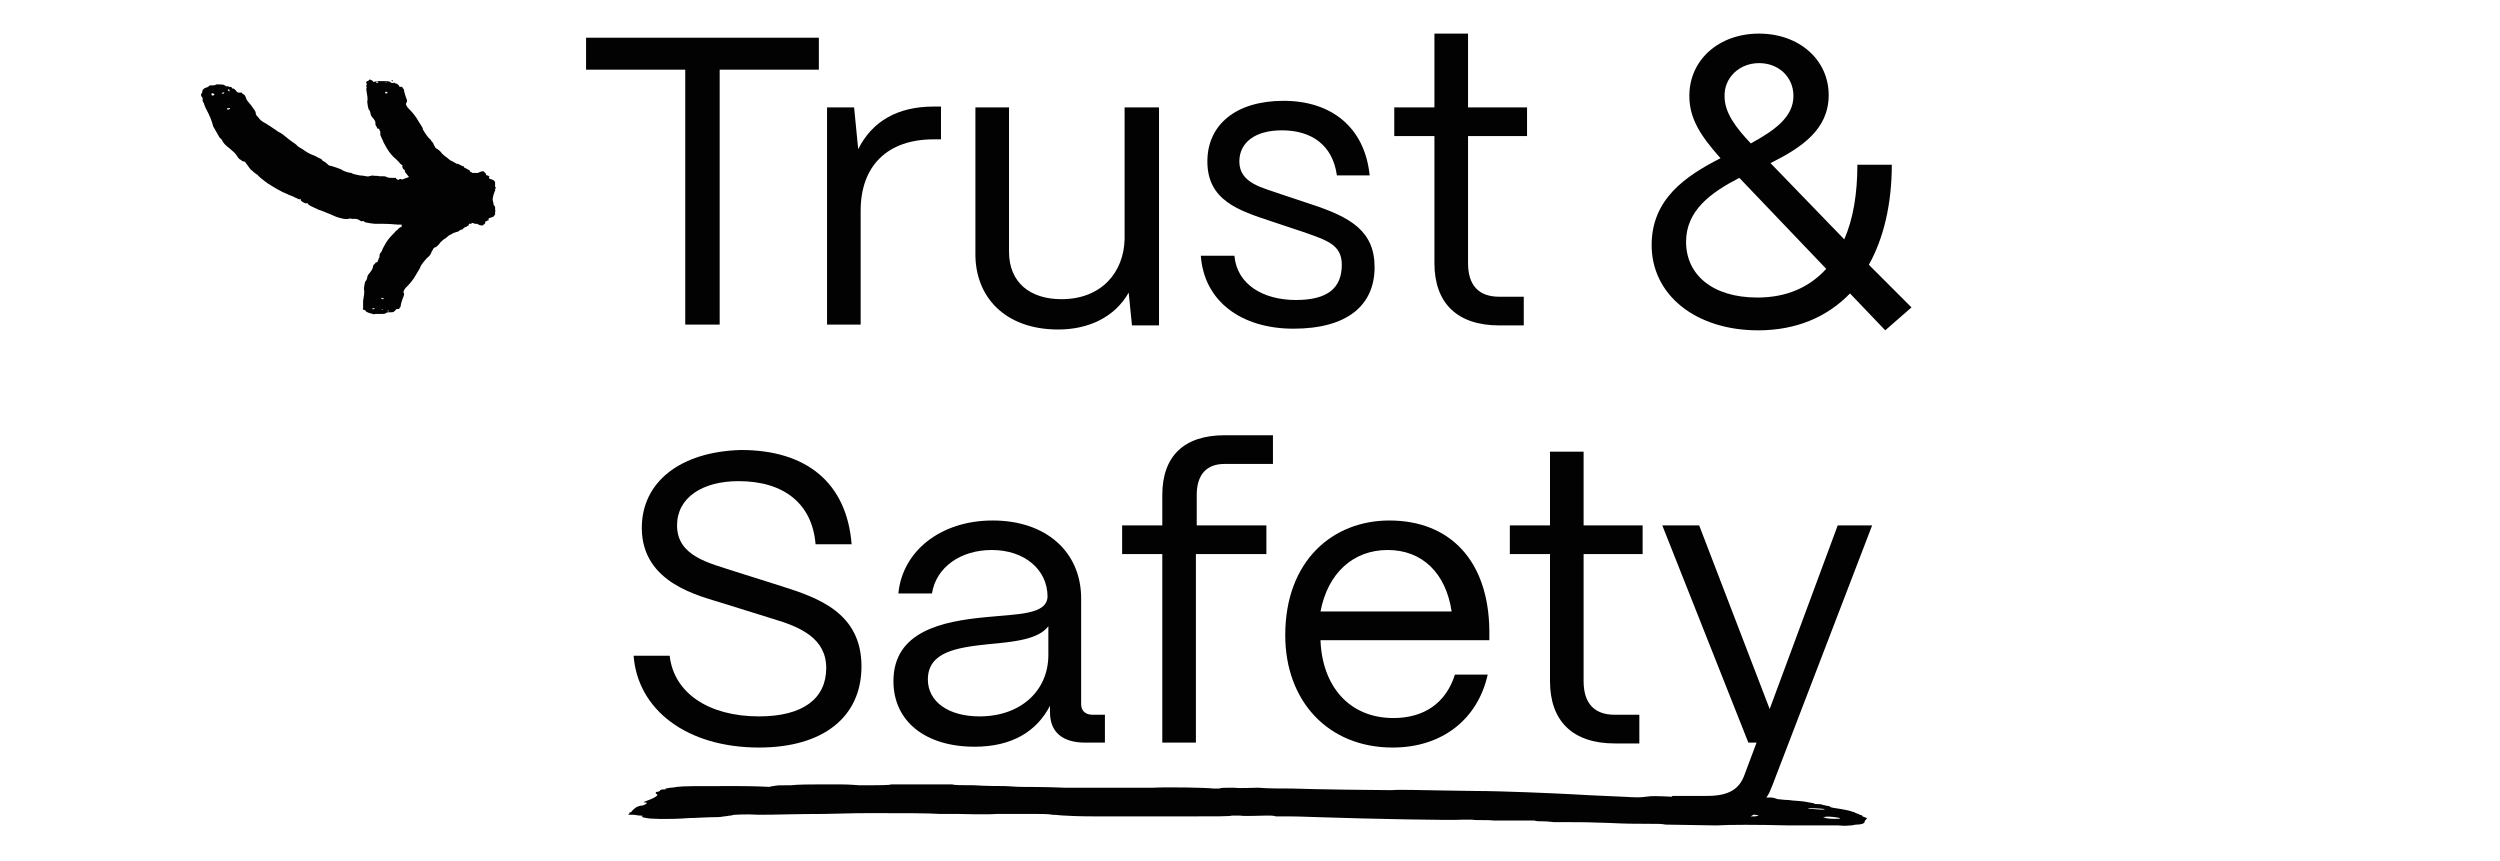 <?xml version="1.0" encoding="UTF-8"?> <svg xmlns="http://www.w3.org/2000/svg" xmlns:xlink="http://www.w3.org/1999/xlink" version="1.1" id="Layer_1" x="0px" y="0px" viewBox="0 0 305 105" style="enable-background:new 0 0 305 105;" xml:space="preserve"> <style type="text/css"> .st0{fill:#020202;} .st1{fill:none;} </style> <g id="Clip-2"> </g> <g> <g> <polygon class="st0" points="83.6,39.6 87.8,39.6 87.8,8.5 99.9,8.5 99.9,4.6 71.5,4.6 71.5,8.5 83.6,8.5 "></polygon> <path class="st0" d="M105,25.7c0-5.5,3.3-8.7,8.9-8.7h0.9V13h-0.9c-4.4,0-7.5,1.8-9.2,5.2l-0.5-5.1h-3.3v26.5h4.1V25.7z"></path> <path class="st0" d="M129.1,40.2c3.7,0,6.9-1.5,8.6-4.5l0.4,4h3.3V13.1h-4.2v16.1c-0.1,4-2.8,7.3-7.7,7.3c-3.8,0-6.4-2-6.4-5.8 V13.1h-4.1v17.7C118.9,36.2,122.6,40.2,129.1,40.2z"></path> <path class="st0" d="M158.1,36.6c-4,0-7.2-1.9-7.5-5.4h-4.1c0.4,5.6,5,8.9,11.3,8.9c6.5,0,9.9-2.8,9.9-7.5c0-4.4-2.9-6.1-7.8-7.7 l-3.6-1.2c-2.2-0.8-5.1-1.3-5.1-4c0-2.3,1.9-3.8,5.2-3.8c3.6,0,6.2,1.8,6.7,5.5h4c-0.6-5.9-4.7-9.1-10.5-9.1 c-5.8,0-9.3,2.9-9.3,7.4c0,4.8,3.9,6,7.8,7.3l3.9,1.3c2.8,1,4.7,1.5,4.7,4C163.7,35.2,161.9,36.6,158.1,36.6z"></path> <path class="st0" d="M175,32.1c0,4.9,2.8,7.6,7.9,7.6h3v-3.5h-3c-2.5,0-3.8-1.4-3.8-4.1V16.6h7.2v-3.5h-7.2v-9H175v9h-4.9v3.5h4.9 V32.1z"></path> <path class="st0" d="M228,32.3c1.8-3.2,2.8-7.4,2.8-12.2h-4.2c0,3.5-0.5,6.6-1.6,9.1l-9-9.3c3.8-1.9,7.1-4.1,7.1-8.3 c0-4.3-3.6-7.5-8.5-7.5s-8.5,3.2-8.5,7.6c0,2.8,1.4,4.9,3.8,7.6c-4.3,2.2-8.4,5-8.4,10.6c0,6.1,5.4,10.4,13,10.4 c4.6,0,8.4-1.6,11.2-4.5l4.3,4.5l3.2-2.8L228,32.3z M214.6,7.7c2.4,0,4.2,1.7,4.2,4c0,2.6-2.3,4.2-5.2,5.8c-1.9-2-3.2-3.8-3.2-5.7 C210.3,9.5,212.2,7.7,214.6,7.7z M214.4,36.3c-5.5,0-8.7-2.8-8.7-6.8c0-3.8,3-6,6.5-7.8l10.6,11.1 C220.7,35.1,217.9,36.3,214.4,36.3z"></path> <path class="st0" d="M78.3,64.4c0,6.8,7.1,8.3,9.9,9.2l6.1,1.9c3.4,1,6.5,2.4,6.5,6c0,3.7-2.8,5.9-8.2,5.9 c-6.2,0-10.4-2.9-10.9-7.4h-4.4c0.5,6.6,6.5,11.2,15.3,11.2c7.8,0,12.5-3.7,12.5-9.9c0-6.6-5.4-8.4-9.8-9.8l-5.7-1.8 c-3-1-7-1.8-7-5.6c0-3.4,3.1-5.4,7.5-5.4c5.6,0,9,2.8,9.4,7.7h4.4c-0.6-7.5-5.5-11.5-13.5-11.5C83,55.1,78.3,58.8,78.3,64.4z"></path> <path class="st0" d="M132.4,90.6h2.4v-3.4h-1.5c-0.9,0-1.4-0.5-1.4-1.3V73c0-5.6-4.2-9.5-10.8-9.5c-6.3,0-11,3.7-11.5,8.9h4.1 c0.5-3.2,3.5-5.3,7.3-5.3c4,0,6.8,2.4,6.8,5.7c-0.1,2.2-3.6,2.1-7.6,2.5C115,75.8,109,77,109,83.1c0,4.9,3.9,8,9.9,8 c4.6,0,7.6-1.9,9.2-5v0.8C128.1,89.3,129.6,90.6,132.4,90.6z M127.9,79.9c0,4.4-3.4,7.5-8.4,7.5c-3.8,0-6.3-1.8-6.3-4.5 c0-3.4,3.6-3.9,7.3-4.3c3.3-0.3,6.2-0.6,7.4-2.2V79.9z"></path> <path class="st0" d="M136.9,67.6h4.9v23h4.1v-23h8.6v-3.5H146v-3.7c0-2.5,1.2-3.8,3.4-3.8h5.9v-3.5h-5.9c-4.9,0-7.6,2.5-7.6,7.3 v3.7h-4.9V67.6z"></path> <path class="st0" d="M156.8,77.5c0,8,5.2,13.7,13.1,13.7c6.1,0,10.4-3.5,11.6-8.9h-4c-1.1,3.5-3.8,5.3-7.5,5.3 c-5.4,0-8.7-3.9-8.9-9.5h20.6v-1.2c-0.1-8.5-4.8-13.4-12.2-13.4C162.6,63.5,156.8,68.4,156.8,77.5z M169.3,67.1 c4.2,0,7.1,2.8,7.8,7.5h-16C162,69.9,165.1,67.1,169.3,67.1z"></path> <path class="st0" d="M184.2,67.6h4.9v15.5c0,4.9,2.8,7.6,7.9,7.6h3v-3.5h-3c-2.5,0-3.8-1.4-3.8-4.1V67.6h7.2v-3.5h-7.2v-9h-4.1v9 h-4.9V67.6z"></path> <path class="st0" d="M228.4,64.1h-4.2l-8.3,22.4l-8.6-22.4h-4.5l10.5,26.5h1l-1.5,4c-0.6,1.6-1.8,2.5-4.5,2.5h-4.3v0.1 c-2.1-0.1-2.5-0.1-3.2,0c-0.7,0.1-1.1,0.1-2.8,0c-1.8-0.1-2.9-0.1-6.2-0.3c-1.9-0.1-8.4-0.4-11.8-0.4c-7.6-0.1-9.1-0.2-10.2-0.1 c-1.9,0-9.4-0.1-12.2-0.2c-1.8,0-2.8,0-4.1-0.1c-0.8,0-2.1,0.1-3.1,0c-0.8,0-1.6,0-1.6,0.1c-0.2,0-0.5,0-0.8,0 c-0.6-0.1-5.5-0.2-7.3-0.1c-1.1,0-4.4,0-5.8,0c-0.3,0-2.6,0-5,0c-2.4-0.1-4.9-0.1-5.4-0.1c-0.5,0-1.5-0.1-2.1-0.1 c-0.5,0-2.2,0-3.6-0.1c-1.3,0-2.4,0-2.6-0.1c0,0-0.8,0-1.8,0c-0.8,0-2.4,0-3.6,0c-1.1,0-1.9,0-2.1,0c0,0.1-2.1,0.1-2.1,0.1 c0,0-1.1,0-1.3,0l-0.5,0c-0.2,0-1.1-0.1-2.1-0.1c-0.8,0-1.6,0-1.6,0c-0.2,0-0.6,0-1.5,0c-0.6,0-2.2,0-3.1,0.1 c-1.3,0-1.8,0-2.1,0.1c-0.3,0-0.5,0.1-0.5,0.1c-0.2,0-1.6-0.1-4.2-0.1c-5,0-6.3,0-7.1,0.1c0,0-0.5,0.1-0.8,0.1 c-0.6,0.1-0.8,0.1-0.5,0.2c0.2,0,0,0-0.2,0c-0.5,0-0.6,0.1-0.6,0.2c0,0-0.2,0.1-0.3,0.1c-0.2,0-0.2,0.1-0.2,0.2 c0.2,0.1,0.2,0.2,0.2,0.2c0,0.1-0.5,0.4-0.8,0.5c0,0-0.2,0,0,0c0,0-0.2,0.1-0.5,0.2c-0.3,0.1-0.5,0.2-0.2,0.2c0.2,0,0.2,0,0.2,0.1 c-0.2,0.2-0.5,0.3-0.8,0.3c0,0-0.3,0.1-0.3,0.1c-0.3,0.1-0.8,0.6-0.8,0.7l-0.2,0l0,0.1c0,0,0,0.1-0.2,0.2c0,0,0,0,0.2,0 c0.2,0,0.3,0,0.5,0c0.2,0,0.5,0.1,0.8,0.1c0.3,0,0.3,0,0.3,0.1c-0.2,0-0.2,0.1,0.5,0.2c0.3,0.1,2.6,0.2,5.2,0c0.8,0,2-0.1,2.6-0.1 c0.4,0,1.3,0,1.6-0.1c0.3,0,0.6-0.1,0.8-0.1c0.2,0,0.3-0.1,0.6-0.1c0.3,0,1.1-0.1,2.9,0c2.4,0,4.3-0.1,7.9-0.1 c3.9-0.1,4.7-0.1,5.7-0.1c4.3,0,6.9,0,8.5,0.1c1.6,0,2.1,0,2.2,0c0.3,0,3.4,0.1,4.7,0c0.6,0,1.1,0,1.3,0c0,0,0.6,0,1.3,0 c0.8,0,1.8,0,2.3,0c0.4,0,1.5,0,1.9,0.1c0.5,0,1.1,0.1,1.5,0.1c0.3,0,1.1,0.1,3.9,0.1c1.9,0,4.4,0,5.5,0c1.1,0,3.6,0,5.3,0 c3.9,0,5.5,0,5.7-0.1c0.2,0,0.8,0,1,0c0.2,0.1,3.1,0,3.1,0c0.2,0,0.6,0,0.6,0c0,0,0.3,0,0.7,0.1c0.5,0,1.1,0,1.7,0 c1.3,0,3.1,0.1,3.7,0.1c5.8,0.2,16.3,0.4,17.2,0.3c0.2,0,0.6,0,1.3,0c0.5,0.1,1.8,0,2.6,0.1c0.9,0,1.8,0,1.9,0c0.3,0,1.1,0,1.8,0 c0.8,0,1.1,0,1.3,0c0.2,0.1,0.6,0.1,1.1,0.1c0.6,0,1.1,0.1,1.3,0.1c0.2,0,1,0,1.9,0c1.8,0,1.8,0,4.9,0.1c1.9,0.1,3.2,0.1,4.2,0.1 c1.8,0,2.1,0,2.6,0.1c1,0,5.3,0.1,6.2,0.1c1.6-0.1,4.9-0.1,8.9,0c1,0,1.9,0,2.1,0c0.3,0,0.5,0,1,0c0.3,0,0.8,0,1.1,0 c0.3,0,1.1,0,1.8,0c1,0.1,1.1,0,1.5,0c0.2,0,0.5-0.1,0.7-0.1c0.5,0,1-0.1,1-0.4c0-0.1,0.2-0.2,0.2-0.3c0.2-0.1,0-0.1-0.2-0.2 c-0.3-0.1-0.3-0.1-0.3-0.2c0,0-0.2-0.1-0.3-0.1c-0.2-0.1-0.2-0.1-0.2-0.1l0,0c-0.2-0.1-0.3-0.1-0.3-0.1c0-0.1-1.1-0.4-1.8-0.5 c-0.6-0.1-1.5-0.2-1.3-0.3c0,0-0.2-0.1-0.6-0.1c-0.2,0-0.3,0-0.3,0l0,0c-0.1,0-0.1,0,0,0l0.5,0l-0.5-0.1c-0.2-0.1-0.5-0.1-0.6-0.1 s-0.5,0-0.5-0.1c0,0-0.5-0.1-1.1-0.2c-0.6-0.1-1.4-0.1-2-0.2c-0.6,0-1-0.1-1.3-0.1c-0.3-0.1-0.6-0.2-0.8-0.2c-0.1,0-0.3,0-0.6,0 c0.3-0.4,0.5-0.9,0.7-1.4L228.4,64.1z M222.5,99.8C222.5,99.8,222.5,99.8,222.5,99.8c0-0.2,0-0.2,0.1-0.1 C222.6,99.8,222.5,99.8,222.5,99.8z M223.9,99.7c0.8,0.1,0.8,0.2,0,0.2c-0.8,0-1.4-0.1-1.4-0.2C222.8,99.6,223.1,99.6,223.9,99.7z M220.9,98.6c0.8,0,1.7,0.1,1.7,0.1c0,0.1-0.3,0.1-1.4,0C220.6,98.7,220.3,98.6,220.9,98.6z M220.5,99.6L220.5,99.6L220.5,99.6 L220.5,99.6z M214.1,99.6c-0.1,0-0.3,0-0.5,0c0.1-0.1,0.2-0.1,0.3-0.2c0.1,0,0.1,0,0.2,0C214.7,99.5,214.7,99.5,214.1,99.6z M215.5,99.5L215.5,99.5L215.5,99.5C215.6,99.5,215.6,99.5,215.5,99.5z"></path> <path class="st0" d="M60.4,22.2C60.3,22.2,60.3,22.1,60.4,22.2c-0.1-0.2-0.3-0.3-0.7-0.4l0,0c0-0.1-0.1-0.2,0-0.2 c0-0.1,0-0.1,0-0.1c0,0-0.1,0-0.1,0c0-0.1-0.1-0.1-0.2-0.1c0,0-0.1,0-0.1-0.1c0-0.1,0-0.1-0.2-0.3c-0.1-0.2-0.4-0.1-0.8,0.1 c0,0-0.1,0-0.1,0c0,0-0.1,0-0.2,0c-0.1,0-0.3,0-0.3,0l-0.1,0c0-0.1-0.1-0.1-0.1-0.1c0,0.1-0.2-0.1-0.2-0.2c0,0-0.1-0.1-0.2-0.1 c-0.1-0.1-0.3-0.2-0.4-0.2c-0.1-0.1-0.1-0.2-0.1-0.2c0,0-0.2,0-0.3-0.1c-0.2-0.1-0.4-0.2-0.4-0.2c-0.1,0-0.2,0-0.3-0.1 c-0.1,0-0.3-0.2-0.6-0.3c-0.3-0.2-0.5-0.4-0.5-0.4c-0.2-0.1-0.5-0.4-0.6-0.5c-0.1-0.2-0.6-0.6-0.7-0.6c0,0-0.1-0.1-0.1-0.1 c0,0,0-0.1-0.1-0.2c-0.1-0.1-0.1-0.3-0.2-0.4c-0.1-0.1-0.2-0.2-0.3-0.4c-0.3-0.2-0.8-1-0.9-1.2c0-0.2-0.1-0.3-0.6-1.1 c-0.2-0.4-0.7-1-0.9-1.2c-0.3-0.3-0.4-0.4-0.5-0.6c-0.1-0.2-0.1-0.2,0-0.4c0.1-0.2,0.1-0.2-0.1-0.7c-0.1-0.3-0.2-0.7-0.2-0.7 c0-0.1,0-0.2-0.1-0.3c-0.1,0-0.1-0.1-0.1-0.2c0,0-0.1,0-0.2,0c-0.1,0-0.2,0-0.2-0.1c0-0.1-0.3-0.3-0.3-0.3c-0.1,0-0.1,0-0.1,0 c0,0-0.1,0-0.1-0.1l-0.1,0l0,0.1c0,0,0,0,0,0c0-0.1,0-0.1-0.1-0.1c-0.1,0.1-0.3,0-0.4-0.1c-0.1-0.1-0.5-0.1-0.6-0.1 c-0.1,0-0.1,0-0.1,0l-0.1,0c-0.1,0-0.1,0-0.2,0c0,0-0.1,0-0.1,0c-0.1,0-0.1,0-0.2,0c-0.1,0-0.1,0-0.3,0c-0.1,0-0.3,0.1-0.4,0.1 C45.2,9.6,45,9.7,45,9.8c0,0-0.1,0.1-0.2,0.1c-0.1,0.1-0.2,0.1-0.1,0.2c0,0.1,0.1,0.2,0,0.3c0,0,0,0.1,0,0.2 c0.1,0.1,0.1,0.1,0,0.1c0,0,0,0.2,0,0.3c0.1,0.6,0.2,1.1,0.1,1.4c0,0.1,0.1,0.8,0.2,1c0.1,0,0.1,0.1,0.2,0.4 c0,0.2,0.1,0.4,0.3,0.6c0.3,0.4,0.3,0.4,0.3,0.7c0,0.2,0.1,0.3,0.1,0.3c0,0,0.1,0.1,0.1,0.2c0,0.1,0.1,0.1,0.2,0.1 c0,0,0.1,0,0.1,0.2c0.1,0.1,0.1,0.2,0.1,0.3c0,0,0,0.2,0,0.3c0.1,0.1,0.1,0.3,0.2,0.4c0,0.1,0.1,0.2,0.1,0.2c0,0.1,0.2,0.5,0.5,1 c0.3,0.5,0.7,1,1.1,1.3c0.1,0.1,0.3,0.3,0.4,0.4c0.1,0.2,0.3,0.3,0.3,0.3c0,0,0.1,0,0.1,0.1c-0.1,0.1,0.1,0.5,0.2,0.5 c0.1,0,0.1,0.1,0.1,0.1c-0.1,0.1,0.1,0.3,0.5,0.8c0,0,0,0,0,0c-0.1,0-0.2,0.1-0.3,0.1c-0.2,0.1-0.4,0.1-0.5,0.2l-0.1,0 c0-0.1-0.3-0.1-0.3,0c0,0.1-0.4,0-0.4-0.2c0,0-0.2,0-0.4,0c-0.2,0-0.6,0-0.7-0.1c-0.2-0.1-0.4-0.1-0.4-0.1c0,0-0.3,0-0.5,0 c-0.3-0.1-0.7,0-0.8-0.1c-0.1,0-0.4,0.1-0.5,0.1c-0.1,0.1-0.6-0.1-1.1-0.1c-0.5-0.1-1-0.2-1-0.3c-0.3,0-1-0.2-1.2-0.4 c-0.2-0.1-0.5-0.2-0.8-0.3c-0.3-0.1-0.6-0.2-0.7-0.2c-0.1,0-0.1-0.1-0.2-0.1c0-0.1-0.1-0.1-0.3-0.3c-0.2-0.1-0.4-0.2-0.5-0.4 c-0.3-0.1-0.4-0.2-0.8-0.4c-0.3-0.1-0.8-0.3-1.2-0.6c-0.4-0.3-0.9-0.5-1-0.7c-0.2-0.2-0.5-0.3-1.7-1.3c-0.1-0.1-0.3-0.2-0.5-0.3 c-0.2-0.1-0.4-0.3-0.6-0.4c-0.4-0.3-0.8-0.5-0.9-0.6c-0.6-0.3-0.8-0.5-1-0.8c-0.2-0.2-0.3-0.3-0.3-0.5c0-0.2-0.1-0.3-0.6-1 c-0.2-0.2-0.3-0.4-0.5-0.6C30.1,12.1,30,12,30,11.9c-0.1-0.2-0.1-0.3-0.3-0.4c-0.1,0-0.2-0.2-0.2-0.2c0,0-0.1,0-0.3,0 c-0.1,0-0.2,0-0.3-0.1c-0.1-0.2-0.5-0.5-0.5-0.4c-0.1,0-0.1,0-0.1-0.1c0,0-0.1-0.1-0.2-0.1l-0.2,0l0,0.1c0,0,0,0,0-0.1 c0-0.1-0.1-0.1-0.1-0.1c-0.1,0.1-0.3,0-0.4-0.1c-0.1-0.1-0.6-0.1-0.7-0.1c-0.1,0-0.1,0-0.2,0l-0.1,0c-0.1,0-0.1,0.1-0.2,0.1 c0,0-0.1,0-0.2,0c-0.1,0-0.1,0.1-0.2,0c-0.1,0-0.2,0-0.3,0.1c-0.1,0.1-0.3,0.2-0.4,0.2c-0.3,0.1-0.5,0.4-0.4,0.5 c0,0-0.1,0.2-0.1,0.2c-0.1,0.1-0.1,0.2,0,0.4c0.1,0.1,0.2,0.3,0.1,0.4c0,0.1,0.1,0.2,0.1,0.3c0.1,0.1,0.1,0.1,0.1,0.2 c0,0,0.1,0.3,0.2,0.5c0.5,0.9,0.8,1.7,0.9,2.2c0.1,0.2,0.7,1.2,0.8,1.4c0.1,0.1,0.2,0.1,0.4,0.5c0.1,0.2,0.4,0.5,0.8,0.8 c0.6,0.5,0.6,0.5,0.9,0.9c0.1,0.2,0.3,0.4,0.3,0.4c0,0,0.2,0.1,0.3,0.2c0.1,0.1,0.2,0.1,0.3,0.1c0,0,0.1,0,0.2,0.2 c0.1,0.1,0.2,0.3,0.3,0.4c0,0,0.2,0.3,0.3,0.4c0.2,0.1,0.4,0.4,0.5,0.4c0.1,0.1,0.2,0.2,0.3,0.2c0,0.1,0.6,0.6,1.3,1.1 c0.8,0.5,1.6,1,2.4,1.3c0.1,0.1,0.6,0.2,0.9,0.4c0.3,0.1,0.5,0.3,0.6,0.2c0-0.1,0.1,0,0.1,0.1c-0.1,0.1,0.6,0.5,0.7,0.4 c0.1,0,0.2,0,0.2,0.1c0,0.1,0.4,0.3,1.3,0.7c0.4,0.1,1,0.4,1.3,0.5c0.3,0.1,0.8,0.4,1.3,0.5c0.7,0.2,0.9,0.1,1,0.1 c0.1,0,0.3-0.1,0.4,0c0.1,0,0.4,0,0.5,0c0.1,0,0.4,0.1,0.5,0.2c0.1,0.1,0.3,0.1,0.3,0.1c0.1-0.1,0.2,0,0.3,0.1 c0.3,0.1,1.1,0.2,1.2,0.2c0,0,0.2,0,0.6,0c0.4,0,1.1,0,2.2,0.1c0.1,0,0.2,0,0.5,0C49,27.4,49,27.6,49,27.6c0,0.1,0,0.1-0.1,0.1 c0,0-0.2,0.1-0.3,0.2c-0.1,0.2-0.4,0.3-0.4,0.4c-0.3,0.3-0.8,0.8-1.1,1.3c-0.3,0.5-0.5,0.9-0.5,1c0,0-0.1,0.1-0.1,0.2 c-0.1,0-0.2,0.2-0.2,0.4c0,0.1,0,0.3-0.1,0.3c0,0,0,0.2-0.1,0.3c0,0.1-0.1,0.2-0.1,0.2c-0.1,0-0.2,0-0.2,0.1 c-0.1,0.1-0.1,0.1-0.2,0.2c0,0-0.1,0.1-0.1,0.3c-0.1,0.3-0.1,0.3-0.4,0.7c-0.2,0.2-0.3,0.4-0.3,0.6c-0.1,0.3-0.1,0.3-0.2,0.4 c-0.1,0.1-0.2,0.8-0.2,1c0.1,0.3,0,0.8-0.1,1.4c0,0.1,0,0.3,0,0.3c0,0.1,0,0.1,0,0.1c0,0,0,0.1,0,0.2c0,0.1,0,0.2,0,0.3 c-0.1,0.1,0,0.2,0.1,0.2c0.1,0,0.2,0.1,0.2,0.1c0,0.1,0.2,0.2,0.5,0.3c0.1,0,0.3,0.1,0.4,0.1c0.1,0.1,0.2,0,0.3,0 c0.1,0,0.1,0,0.2,0c0.1,0,0.1,0,0.1,0c0.1,0,0.1,0,0.2,0l0.1,0c0.1,0,0.1,0,0.1,0c0.1,0,0.5,0,0.6-0.1c0.1-0.1,0.2-0.1,0.4-0.1 c0.1,0,0.1,0,0.1-0.1c0-0.1,0-0.1,0,0l0,0.1l0.1,0c0.1,0,0.1,0,0.1,0c0,0,0-0.1,0.1,0c0.1,0,0.3-0.2,0.4-0.3 c0-0.1,0.1-0.1,0.2-0.1c0.1,0,0.2,0,0.2,0c0,0,0-0.1,0.1-0.2c0.1-0.1,0.1-0.2,0.1-0.3c0-0.1,0.1-0.4,0.2-0.7 c0.2-0.5,0.2-0.5,0.2-0.7c-0.1-0.1-0.1-0.2,0-0.4c0.1-0.2,0.2-0.3,0.5-0.6c0.2-0.2,0.7-0.8,0.9-1.2c0.5-0.8,0.6-1,0.6-1.1 c0.1-0.2,0.7-1,1-1.2c0.2-0.2,0.2-0.3,0.3-0.4c0-0.1,0.1-0.3,0.2-0.4c0-0.1,0.1-0.2,0.1-0.2c0,0,0,0,0.1-0.1 c0.2,0,0.6-0.4,0.7-0.6c0.1-0.1,0.4-0.4,0.6-0.5c0,0,0.3-0.2,0.5-0.4c0.3-0.1,0.5-0.3,0.6-0.3c0.1,0,0.2-0.1,0.3-0.1 c0.1,0,0.3-0.1,0.4-0.2c0.1-0.1,0.3-0.1,0.3-0.1c0,0,0.1-0.1,0.2-0.2c0.1-0.1,0.3-0.1,0.4-0.2c0.1-0.1,0.2-0.1,0.2-0.1 c-0.1-0.1,0.1-0.3,0.2-0.2c0,0.1,0.2,0,0.1-0.1l0.1,0c0,0,0.2,0,0.3,0.1c0.1,0,0.2,0,0.2,0c0,0,0,0,0.1,0c0.3,0.2,0.7,0.3,0.8,0.1 c0.2-0.1,0.2-0.2,0.2-0.3c0-0.1,0-0.1,0.1-0.1c0.1,0,0.1-0.1,0.2-0.1c0,0,0.1,0,0.1,0c0,0,0,0,0-0.1c0-0.1,0-0.2,0.1-0.2l0,0 c0.4-0.1,0.6-0.2,0.6-0.3c0,0,0-0.1,0.1-0.1c0-0.1,0-0.2,0-0.3c0-0.1,0-0.1,0-0.1c0.1,0,0-0.1,0-0.3c0-0.1,0-0.1,0-0.2 c0-0.1,0-0.1-0.1-0.2c-0.1-0.1-0.1-0.2-0.1-0.3c0-0.1-0.1-0.3-0.1-0.5c0-0.2,0.1-0.4,0.1-0.5c0-0.1,0.1-0.2,0.1-0.3 c0-0.1,0.1-0.2,0.1-0.2c0-0.1,0-0.1,0-0.2c0.1-0.2,0.1-0.3,0-0.3c0,0,0,0,0-0.1C60.4,22.4,60.4,22.3,60.4,22.2z M46.1,10.1 c-0.1,0-0.3,0-0.2-0.1s0.1-0.1,0.2,0C46.2,10,46.2,10,46.1,10.1z M46.8,11.1C46.8,11.1,46.8,11.1,46.8,11.1L46.8,11.1L46.8,11.1z M46.9,10.1C46.9,10.1,46.9,10.1,46.9,10.1c0.1,0,0.1-0.1,0.1,0L46.9,10.1C46.9,10.1,46.9,10.1,46.9,10.1z M47.2,11.4 c-0.1,0-0.3,0-0.2-0.1c0-0.1,0-0.1,0.2-0.1C47.3,11.3,47.3,11.3,47.2,11.4z M47.2,10.1c-0.1,0-0.1,0-0.1,0 C47,10,47.1,10,47.2,10.1C47.3,10,47.3,10,47.2,10.1z M47.9,9.9c-0.1,0.1-0.1,0-0.1,0c-0.1-0.1,0-0.1,0.1-0.1 C47.9,9.8,48,9.9,47.9,9.9z M26.1,11.6c-0.1,0.1-0.3,0.1-0.3-0.1c0-0.1,0.1-0.2,0.2-0.1C26.2,11.5,26.2,11.5,26.1,11.6z M26.9,12 C26.9,12,26.9,12,26.9,12L26.9,12C26.9,12,26.9,12,26.9,12z M27,11.5C27,11.5,27,11.5,27,11.5C26.9,11.4,26.9,11.4,27,11.5 C27,11.4,27.1,11.4,27,11.5L27,11.5z M27.3,11.4c-0.1,0-0.1,0.1-0.2,0c-0.1,0,0-0.1,0.1-0.1C27.4,11.2,27.4,11.3,27.3,11.4z M27.4,13C27.4,13,27.4,13,27.4,13L27.4,13L27.4,13z M27.9,10.9c0.1,0,0.1,0.1,0.1,0.2c0,0.1,0,0.1-0.1,0 C27.7,11,27.8,10.9,27.9,10.9z M28,13.3c-0.1,0.1-0.3,0.1-0.3,0c0-0.1,0-0.1,0.2-0.1C28.1,13.1,28.1,13.3,28,13.3z M45.6,37.7 c-0.1,0.1-0.1,0-0.2,0s0.1-0.1,0.2-0.1C45.8,37.7,45.8,37.7,45.6,37.7z M46.4,36.6C46.4,36.6,46.4,36.6,46.4,36.6L46.4,36.6 L46.4,36.6z M46.5,37.7C46.4,37.7,46.4,37.7,46.5,37.7C46.4,37.7,46.4,37.6,46.5,37.7L46.5,37.7C46.5,37.7,46.5,37.7,46.5,37.7z M46.7,37.8c-0.1,0-0.2-0.1-0.1-0.1C46.6,37.7,46.7,37.7,46.7,37.8C46.9,37.8,46.8,37.8,46.7,37.8z M46.7,36.5 c-0.1,0-0.1,0-0.2-0.1c0-0.1,0.1-0.1,0.2,0C46.9,36.4,46.9,36.5,46.7,36.5z M47.4,38c-0.1,0-0.2-0.1-0.1-0.1c0.1,0,0.1,0,0.1,0 C47.5,37.9,47.4,38,47.4,38z"></path> <path class="st0" d="M222.5,99.7C222.5,99.8,222.5,99.8,222.5,99.7C222.5,99.8,222.5,99.8,222.5,99.7 C222.5,99.7,222.6,99.7,222.5,99.7L222.5,99.7z"></path> </g> <rect x="-0.1" y="0.1" class="st1" width="304.9" height="104.7"></rect> </g> </svg> 